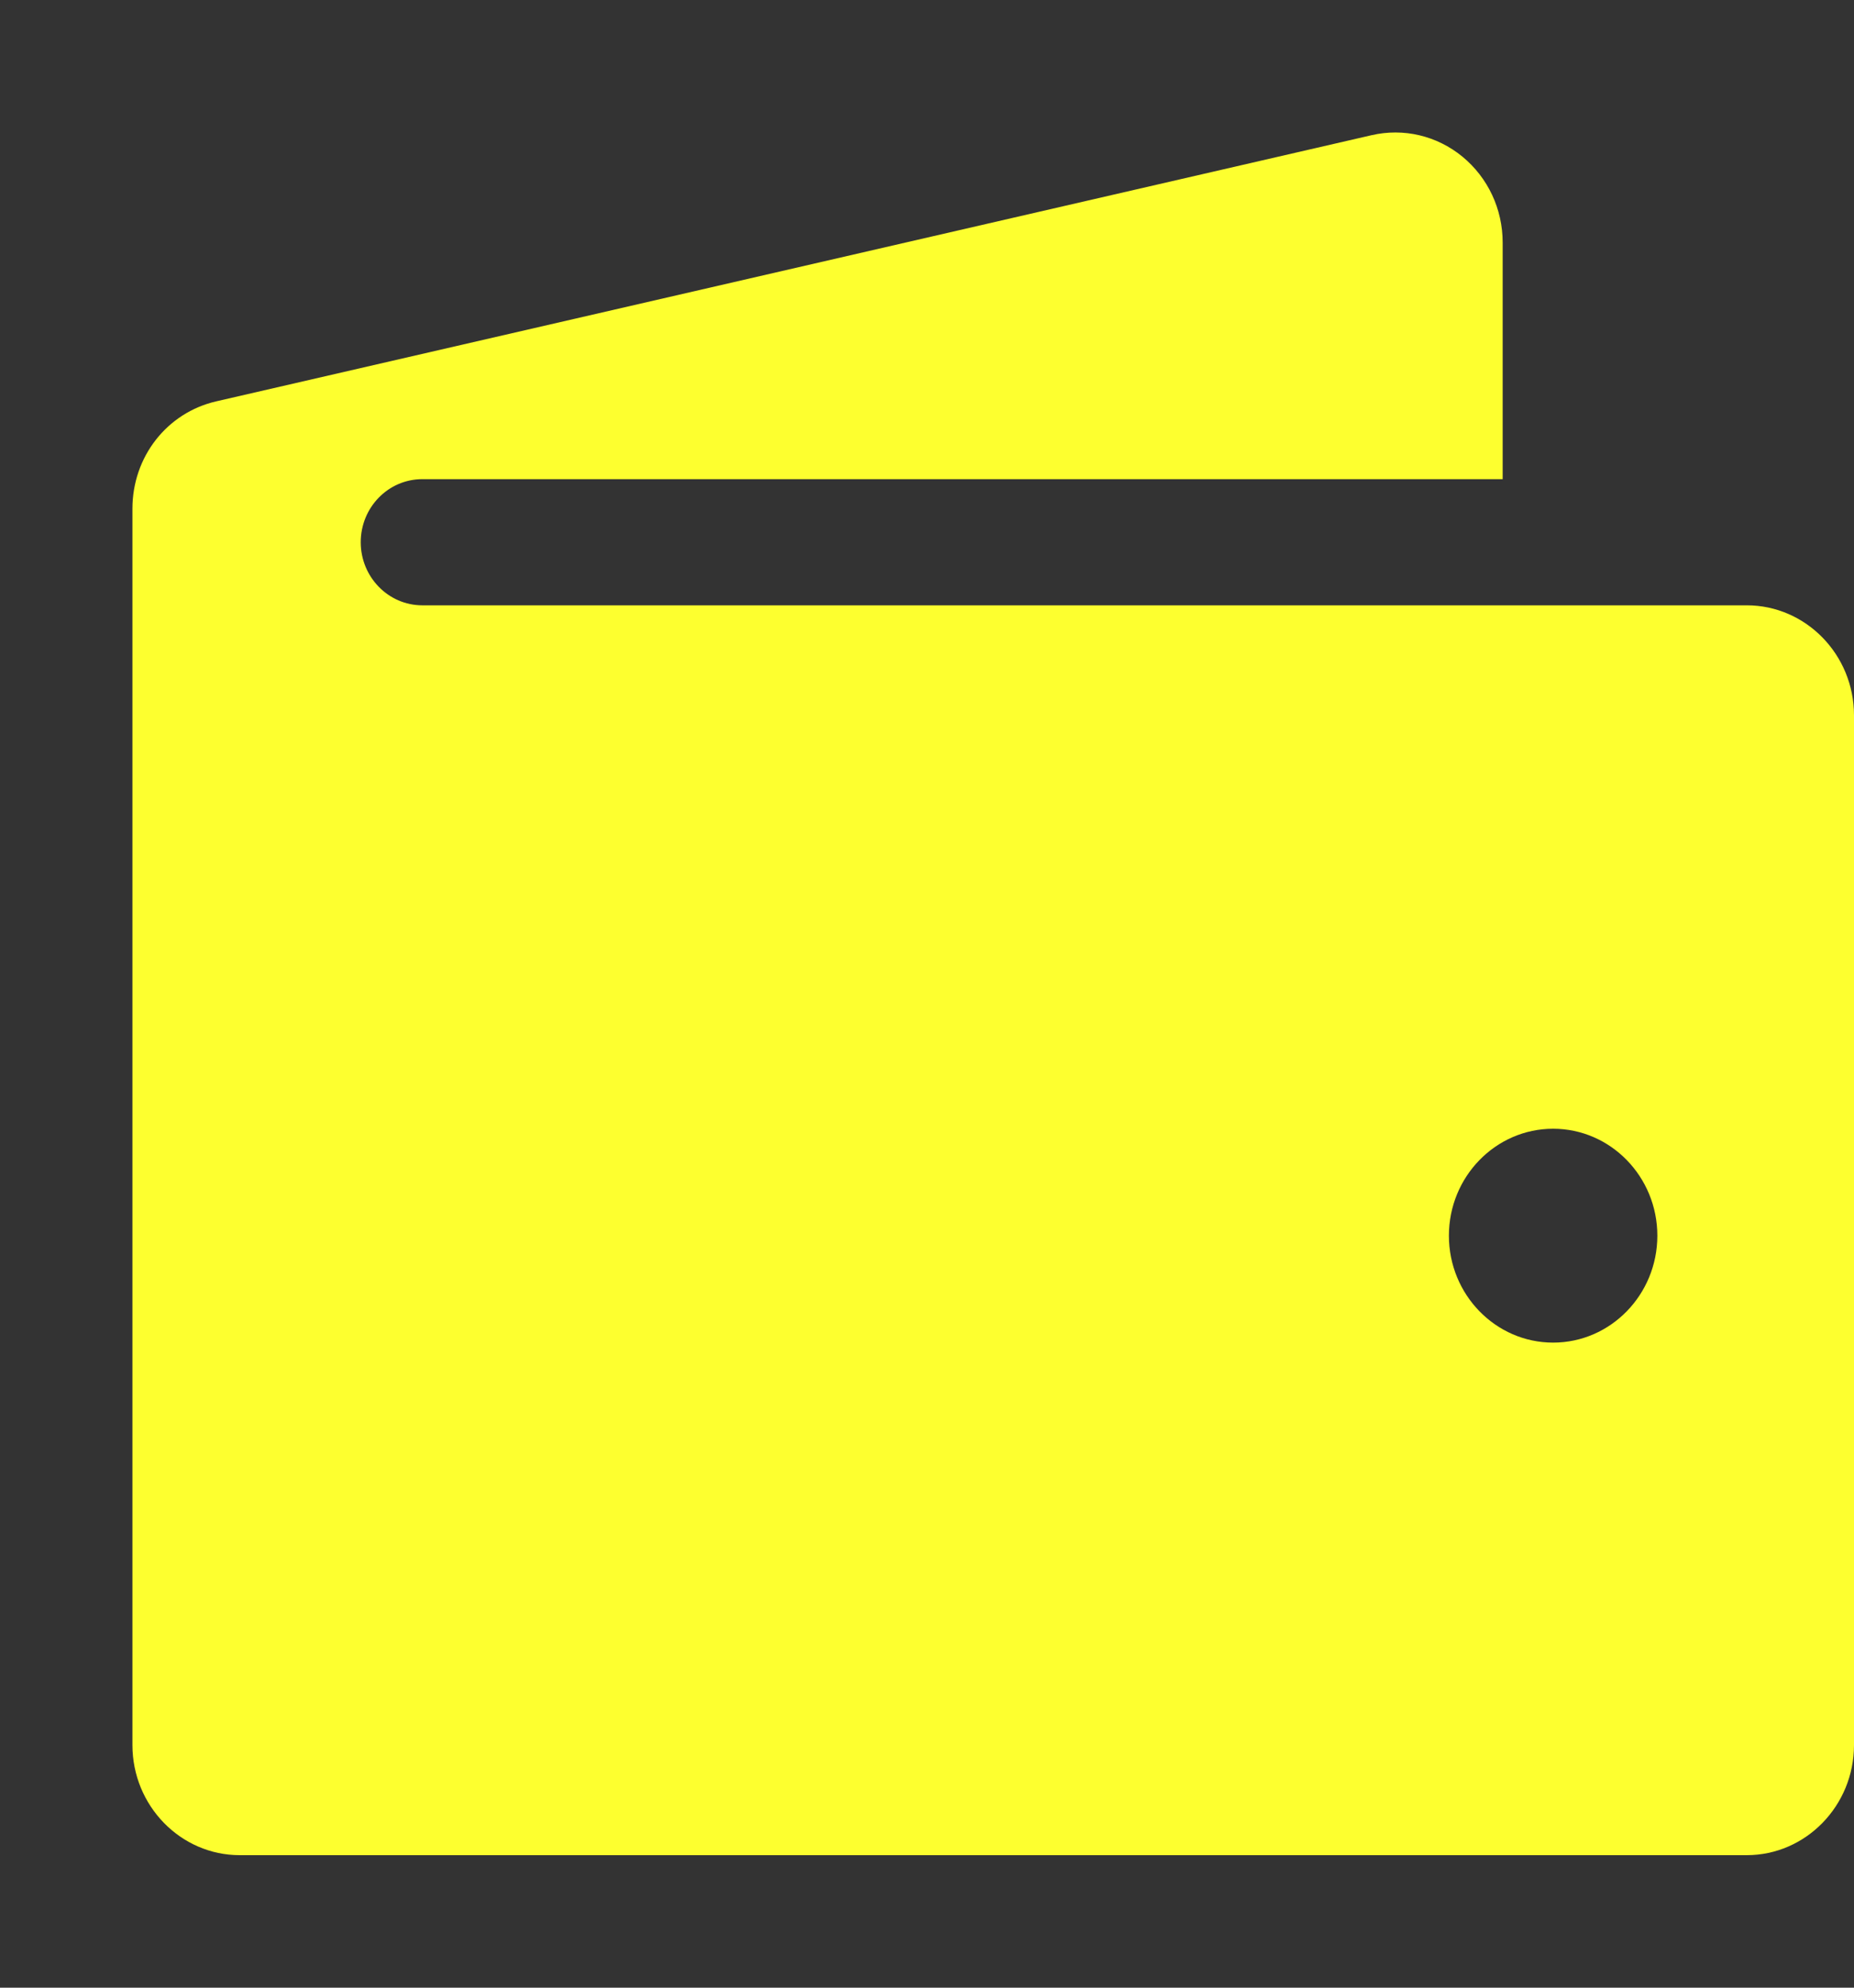 <svg width="14" height="15" viewBox="0 0 14 15" fill="none" xmlns="http://www.w3.org/2000/svg">
<rect x="0" y="0" width="14" height="15" fill="#333333" stroke="none"/>
<path d="M13.19 4.568H3.189C2.932 4.568 2.724 4.354 2.724 4.092C2.724 3.829 2.932 3.616 3.189 3.616H11.347V1.831C11.347 1.577 11.236 1.341 11.043 1.182C10.849 1.023 10.598 0.965 10.358 1.02L1.632 3.029C1.26 3.115 1 3.448 1 3.839V13.169C1 13.627 1.364 14 1.81 14H13.19C13.636 14 14 13.627 14 13.169V5.398C14 4.94 13.636 4.568 13.19 4.568ZM11.728 10.132C11.294 10.132 10.941 9.77 10.941 9.325C10.941 8.88 11.294 8.518 11.728 8.518C12.162 8.518 12.515 8.88 12.515 9.325C12.515 9.77 12.162 10.132 11.728 10.132Z" fill="#FDFF2F"/>
</svg>

